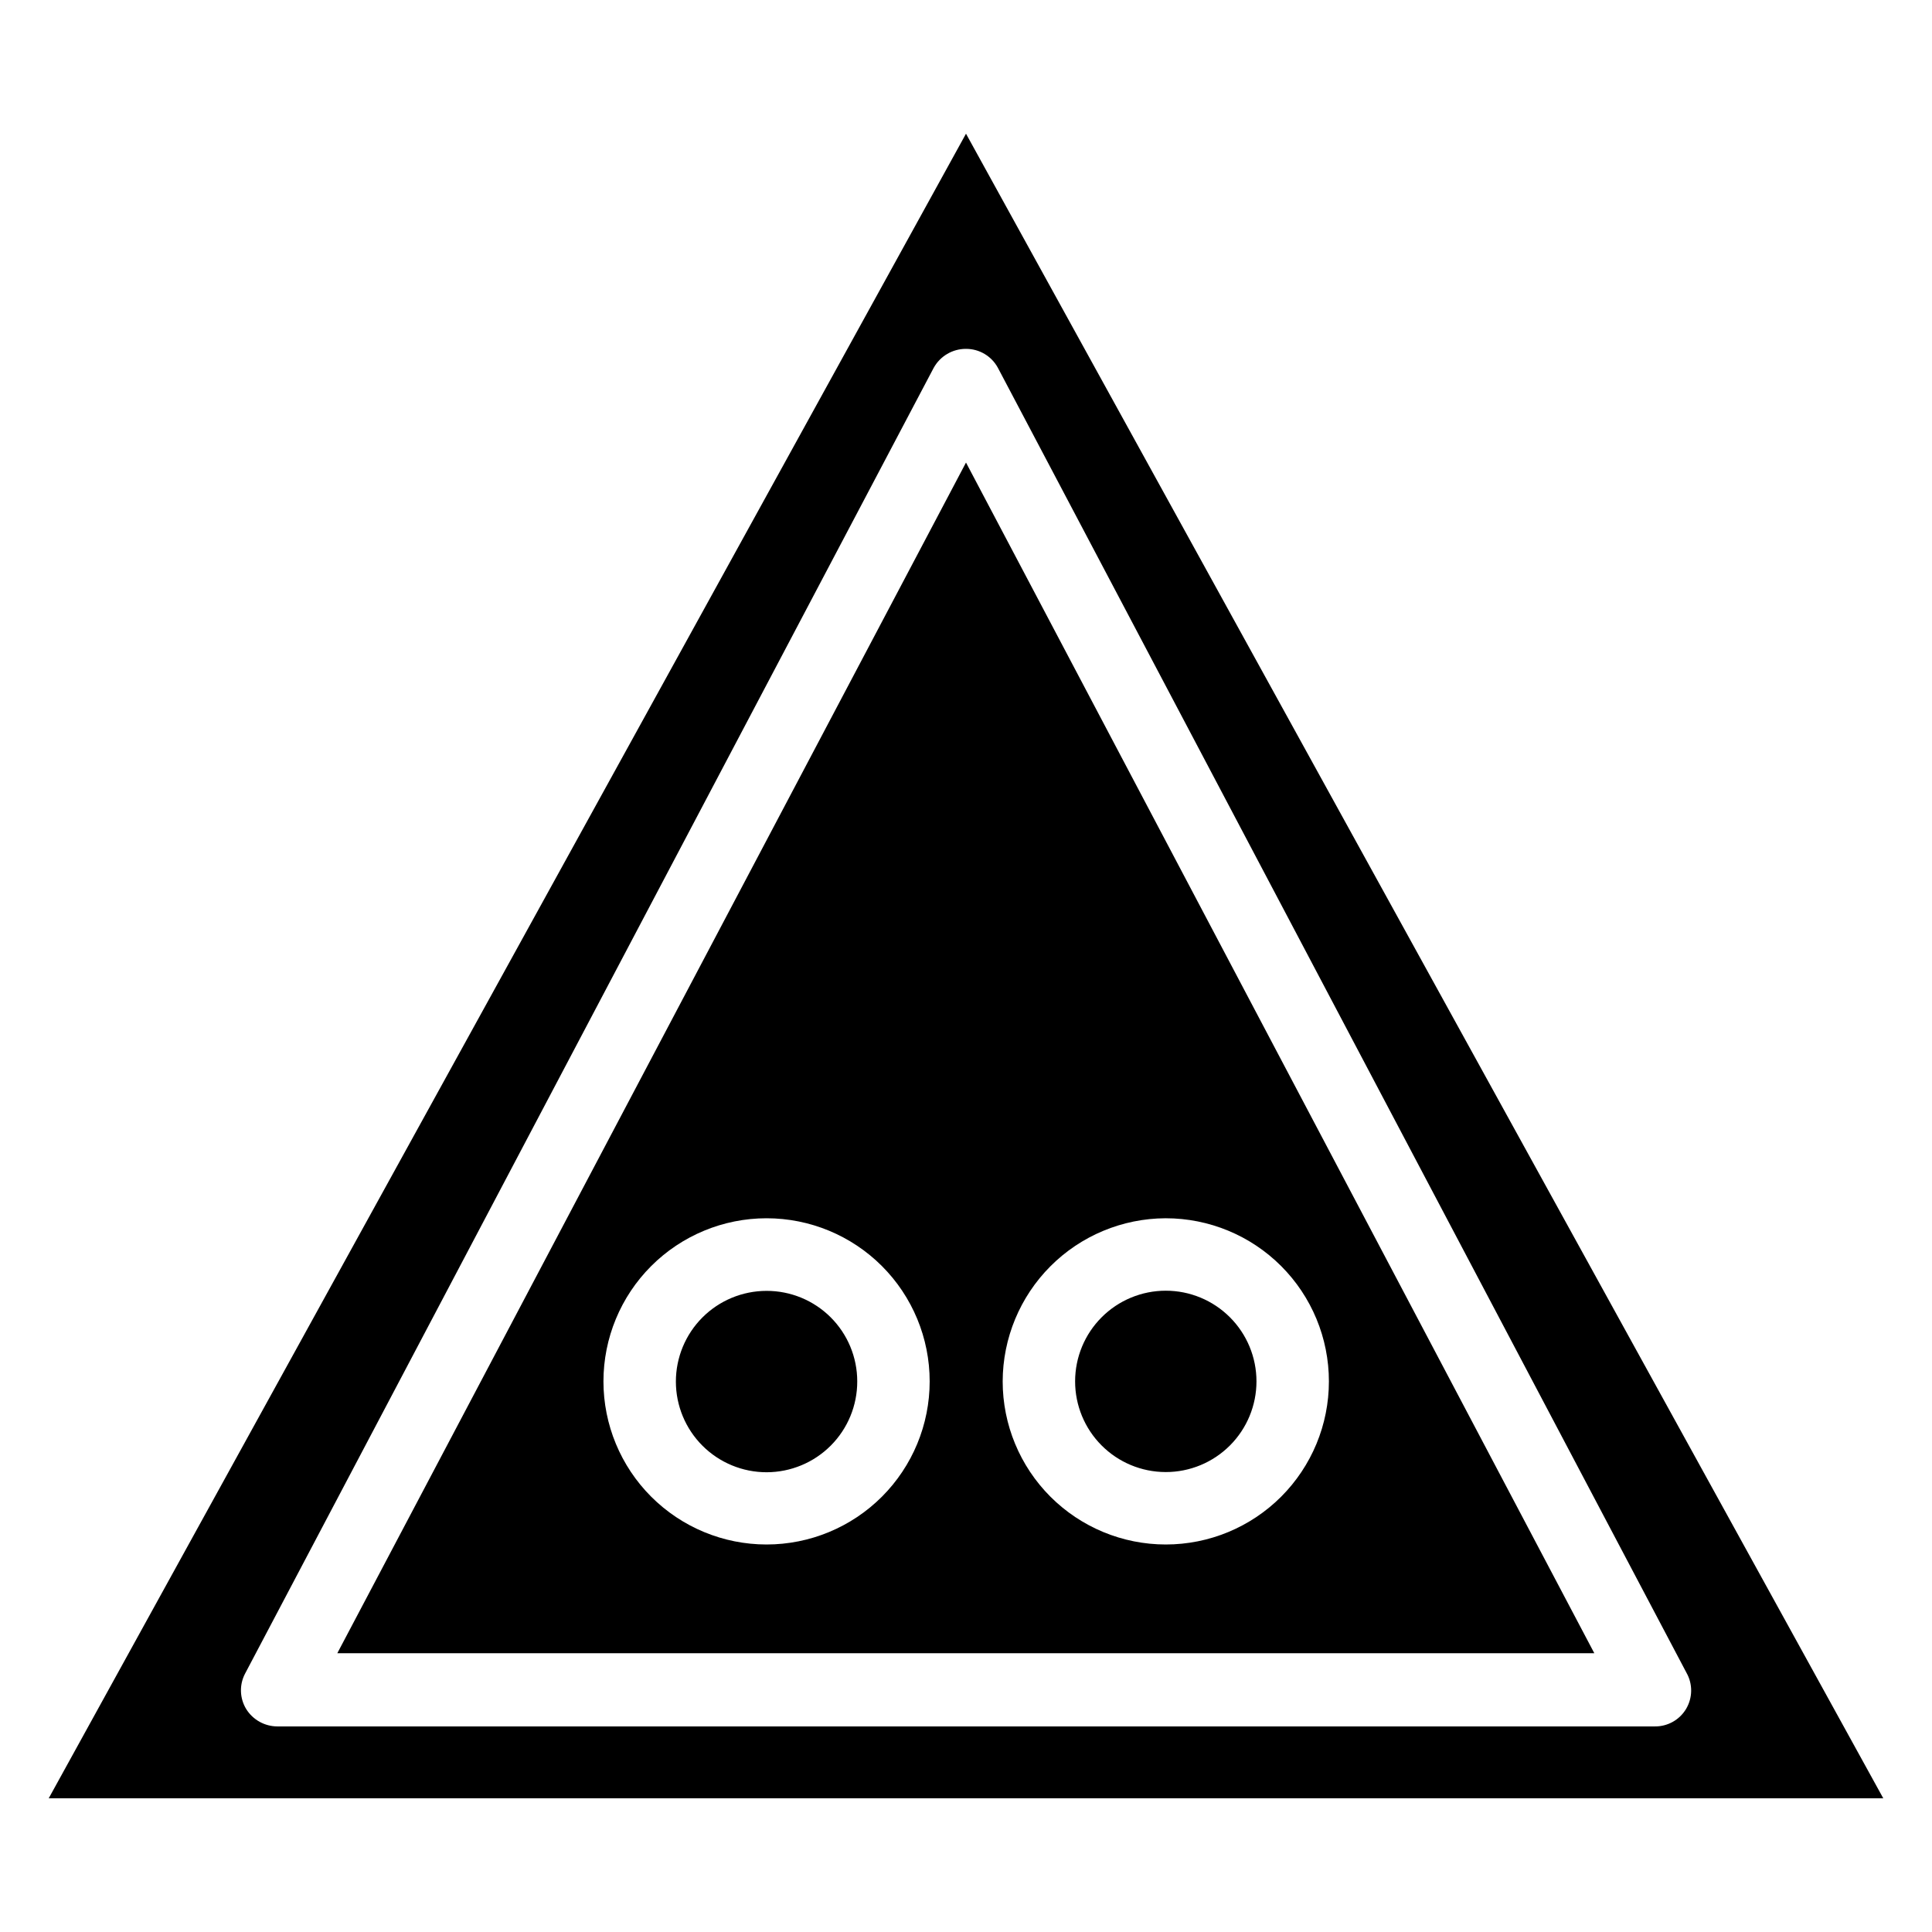 <?xml version="1.0" encoding="UTF-8"?>
<!-- Uploaded to: ICON Repo, www.iconrepo.com, Generator: ICON Repo Mixer Tools -->
<svg fill="#000000" width="800px" height="800px" version="1.1" viewBox="144 144 512 512" xmlns="http://www.w3.org/2000/svg">
 <path d="m400 179.43-243.09 441.14h486.18zm182.48 422.09h-364.96c-3.359-0.008-6.481-1.738-8.262-4.586-1.758-2.867-1.875-6.449-0.305-9.422l182.48-346.02c1.715-3.121 5.004-5.055 8.566-5.039 3.535-0.012 6.789 1.926 8.461 5.039l182.48 345.82c1.684 2.973 1.641 6.621-0.105 9.559-1.75 2.938-4.941 4.711-8.359 4.648zm-349.09-19.398h333.12l-166.51-315.54zm113.76-28.816h-0.004c-11.465 0-22.457-4.555-30.566-12.66-8.105-8.109-12.66-19.102-12.66-30.566 0-11.465 4.555-22.461 12.66-30.566 8.109-8.105 19.102-12.66 30.566-12.66 11.465 0 22.461 4.555 30.566 12.66 8.105 8.105 12.66 19.102 12.66 30.566 0 11.465-4.555 22.457-12.66 30.566-8.105 8.105-19.102 12.66-30.566 12.66zm105.8-86.453h-0.004c11.465 0 22.461 4.555 30.566 12.66s12.66 19.102 12.66 30.566c0 11.465-4.555 22.457-12.66 30.566-8.105 8.105-19.102 12.66-30.566 12.66-11.465 0-22.461-4.555-30.566-12.66-8.105-8.109-12.66-19.102-12.66-30.566 0.027-11.441 4.574-22.406 12.652-30.504 8.082-8.098 19.035-12.672 30.473-12.723zm-105.8 19.246-0.004-0.004c-6.375 0-12.492 2.535-17 7.047-4.504 4.512-7.035 10.629-7.031 17.004 0.004 6.375 2.543 12.488 7.055 16.992 4.516 4.504 10.633 7.031 17.012 7.023 6.375-0.012 12.488-2.555 16.988-7.07s7.023-10.637 7.008-17.012c0-6.371-2.531-12.477-7.039-16.977-4.512-4.5-10.621-7.019-16.992-7.008zm105.8 48.012h-0.004c6.375 0 12.484-2.531 16.992-7.039 4.508-4.508 7.039-10.621 7.039-16.992 0-6.375-2.531-12.488-7.039-16.992-4.508-4.508-10.617-7.039-16.992-7.039s-12.488 2.531-16.992 7.039c-4.508 4.504-7.039 10.617-7.039 16.992 0 6.356 2.516 12.453 7.004 16.957 4.484 4.504 10.57 7.047 16.926 7.074z"/>
</svg>